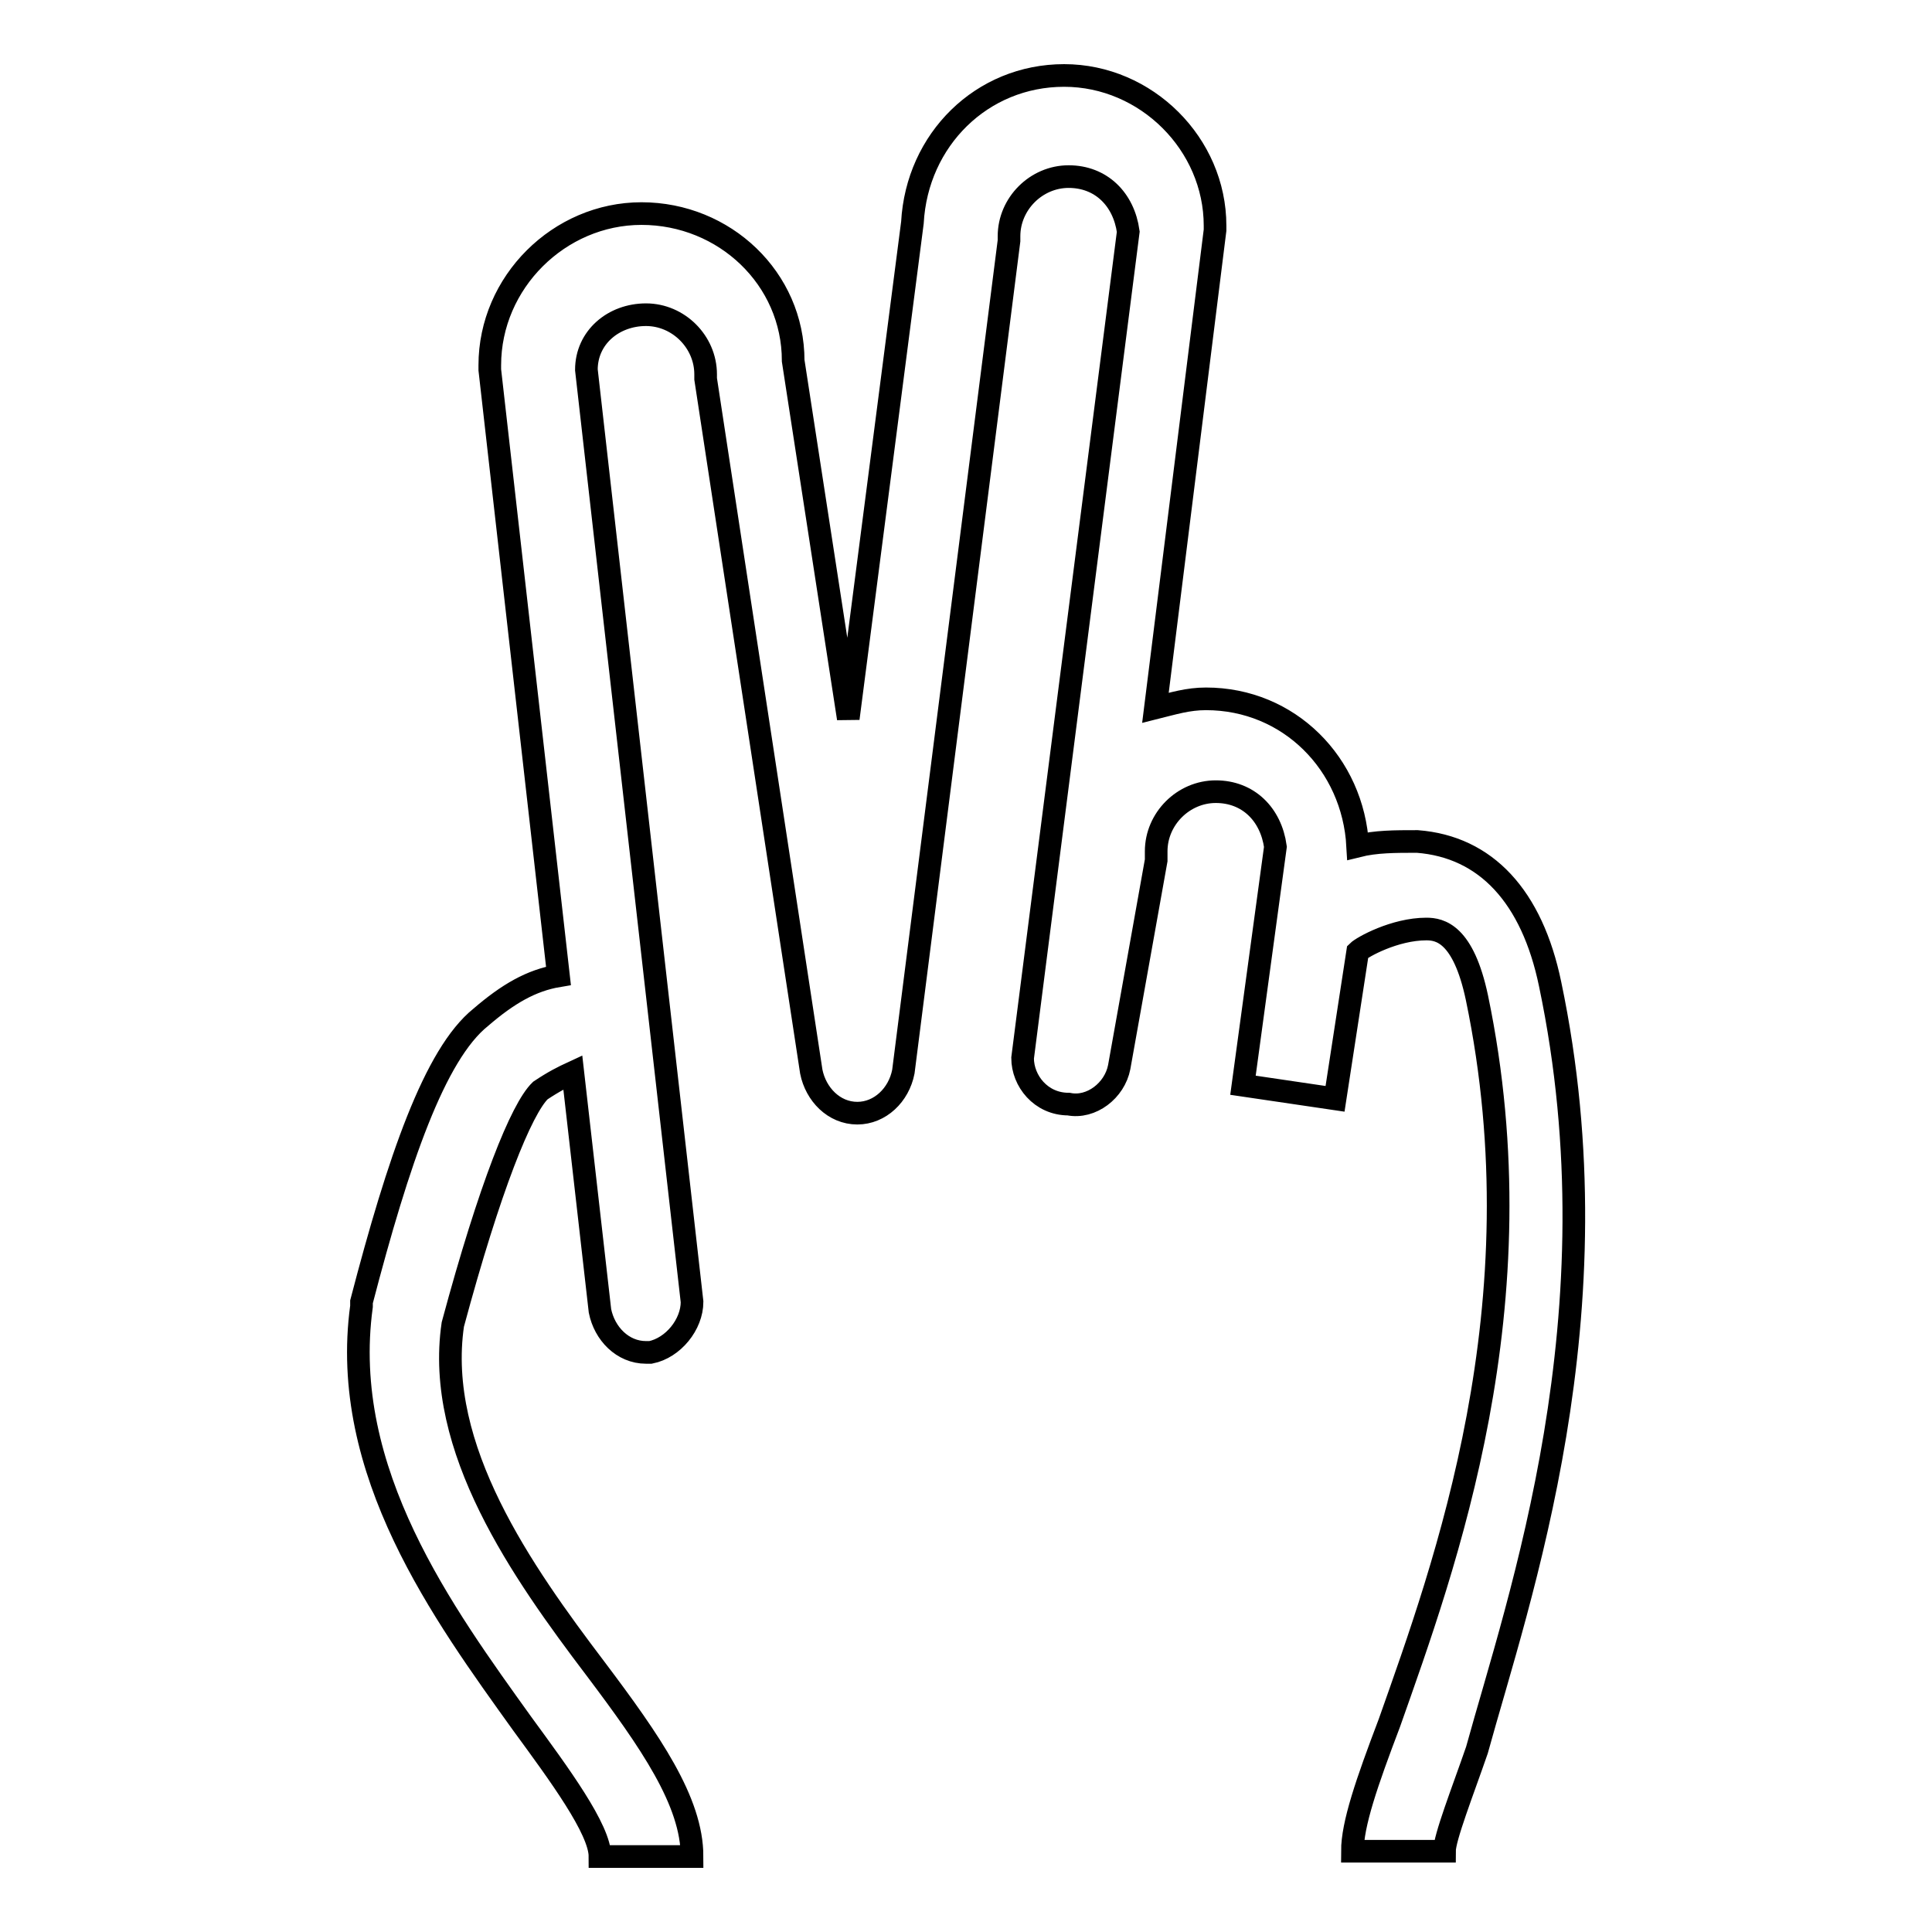 <?xml version="1.0" encoding="utf-8"?>
<!-- Svg Vector Icons : http://www.onlinewebfonts.com/icon -->
<!DOCTYPE svg PUBLIC "-//W3C//DTD SVG 1.1//EN" "http://www.w3.org/Graphics/SVG/1.1/DTD/svg11.dtd">
<svg version="1.1" xmlns="http://www.w3.org/2000/svg" xmlns:xlink="http://www.w3.org/1999/xlink" x="0px" y="0px" viewBox="0 0 256 256" enable-background="new 0 0 256 256" xml:space="preserve">
<g> <path stroke-width="3" fill-opacity="0" stroke="#000000"  d="M205.4,130.4c-2.4-11.6-8.5-18.2-17.6-18.9c-3,0-5.5,0-7.9,0.6c-0.6-10.9-9.1-19.5-20.1-19.5 c-2.4,0-4.3,0.6-6.7,1.2l7.9-63.3v-0.6C161,19.1,151.9,10,141,10c-10.9,0-19.5,8.5-20.1,19.5l-8.5,65.7l-7.3-47.4 c0-10.9-9.1-19.5-20.1-19.5c-10.9,0-20.1,9.1-20.1,20.1v0.6l9.1,80.3c-3.6,0.6-6.7,2.4-10.3,5.5c-6.1,4.9-10.9,18.9-15.8,37.7v0.6 c-3,21.9,10.9,40.8,21.3,55.3c4.9,6.7,10.3,14,10.3,17.6h12.2c0-7.3-5.5-15.2-12.8-24.9c-9.7-12.8-21.3-29.2-18.9-45.6 c4.9-18.2,9.1-28.6,11.6-31c1.8-1.2,3-1.8,4.3-2.4l3.6,31.6c0.6,3,3,5.5,6.1,5.5h0.6c3-0.6,5.5-3.7,5.5-6.7l-14-123.5 c0-4.3,3.6-7.3,7.9-7.3s7.9,3.6,7.9,7.9v0.6l14,91.8c0.6,3,3,5.5,6.1,5.5c3,0,5.5-2.4,6.1-5.5l14-110.1v-0.6c0-4.3,3.6-7.9,7.9-7.9 s7.3,3,7.9,7.3l-14,109.5c0,3,2.4,6.1,6.1,6.1c3,0.6,6.1-1.8,6.7-4.9l4.9-27.4v-1.2c0-4.3,3.6-7.9,7.9-7.9s7.3,3,7.9,7.3l-4.3,31.6 l12.2,1.8l3-19.5c0.6-0.6,4.9-3,9.1-3c1.8,0,4.9,0.6,6.7,9.1c8.5,40.8-4.3,75.4-11.6,96.1c-3,7.9-4.9,13.4-4.9,17h12.2 c0-1.8,2.4-7.9,4.3-13.4C201.2,211.9,214.6,174.2,205.4,130.4L205.4,130.4z"/></g>
</svg>